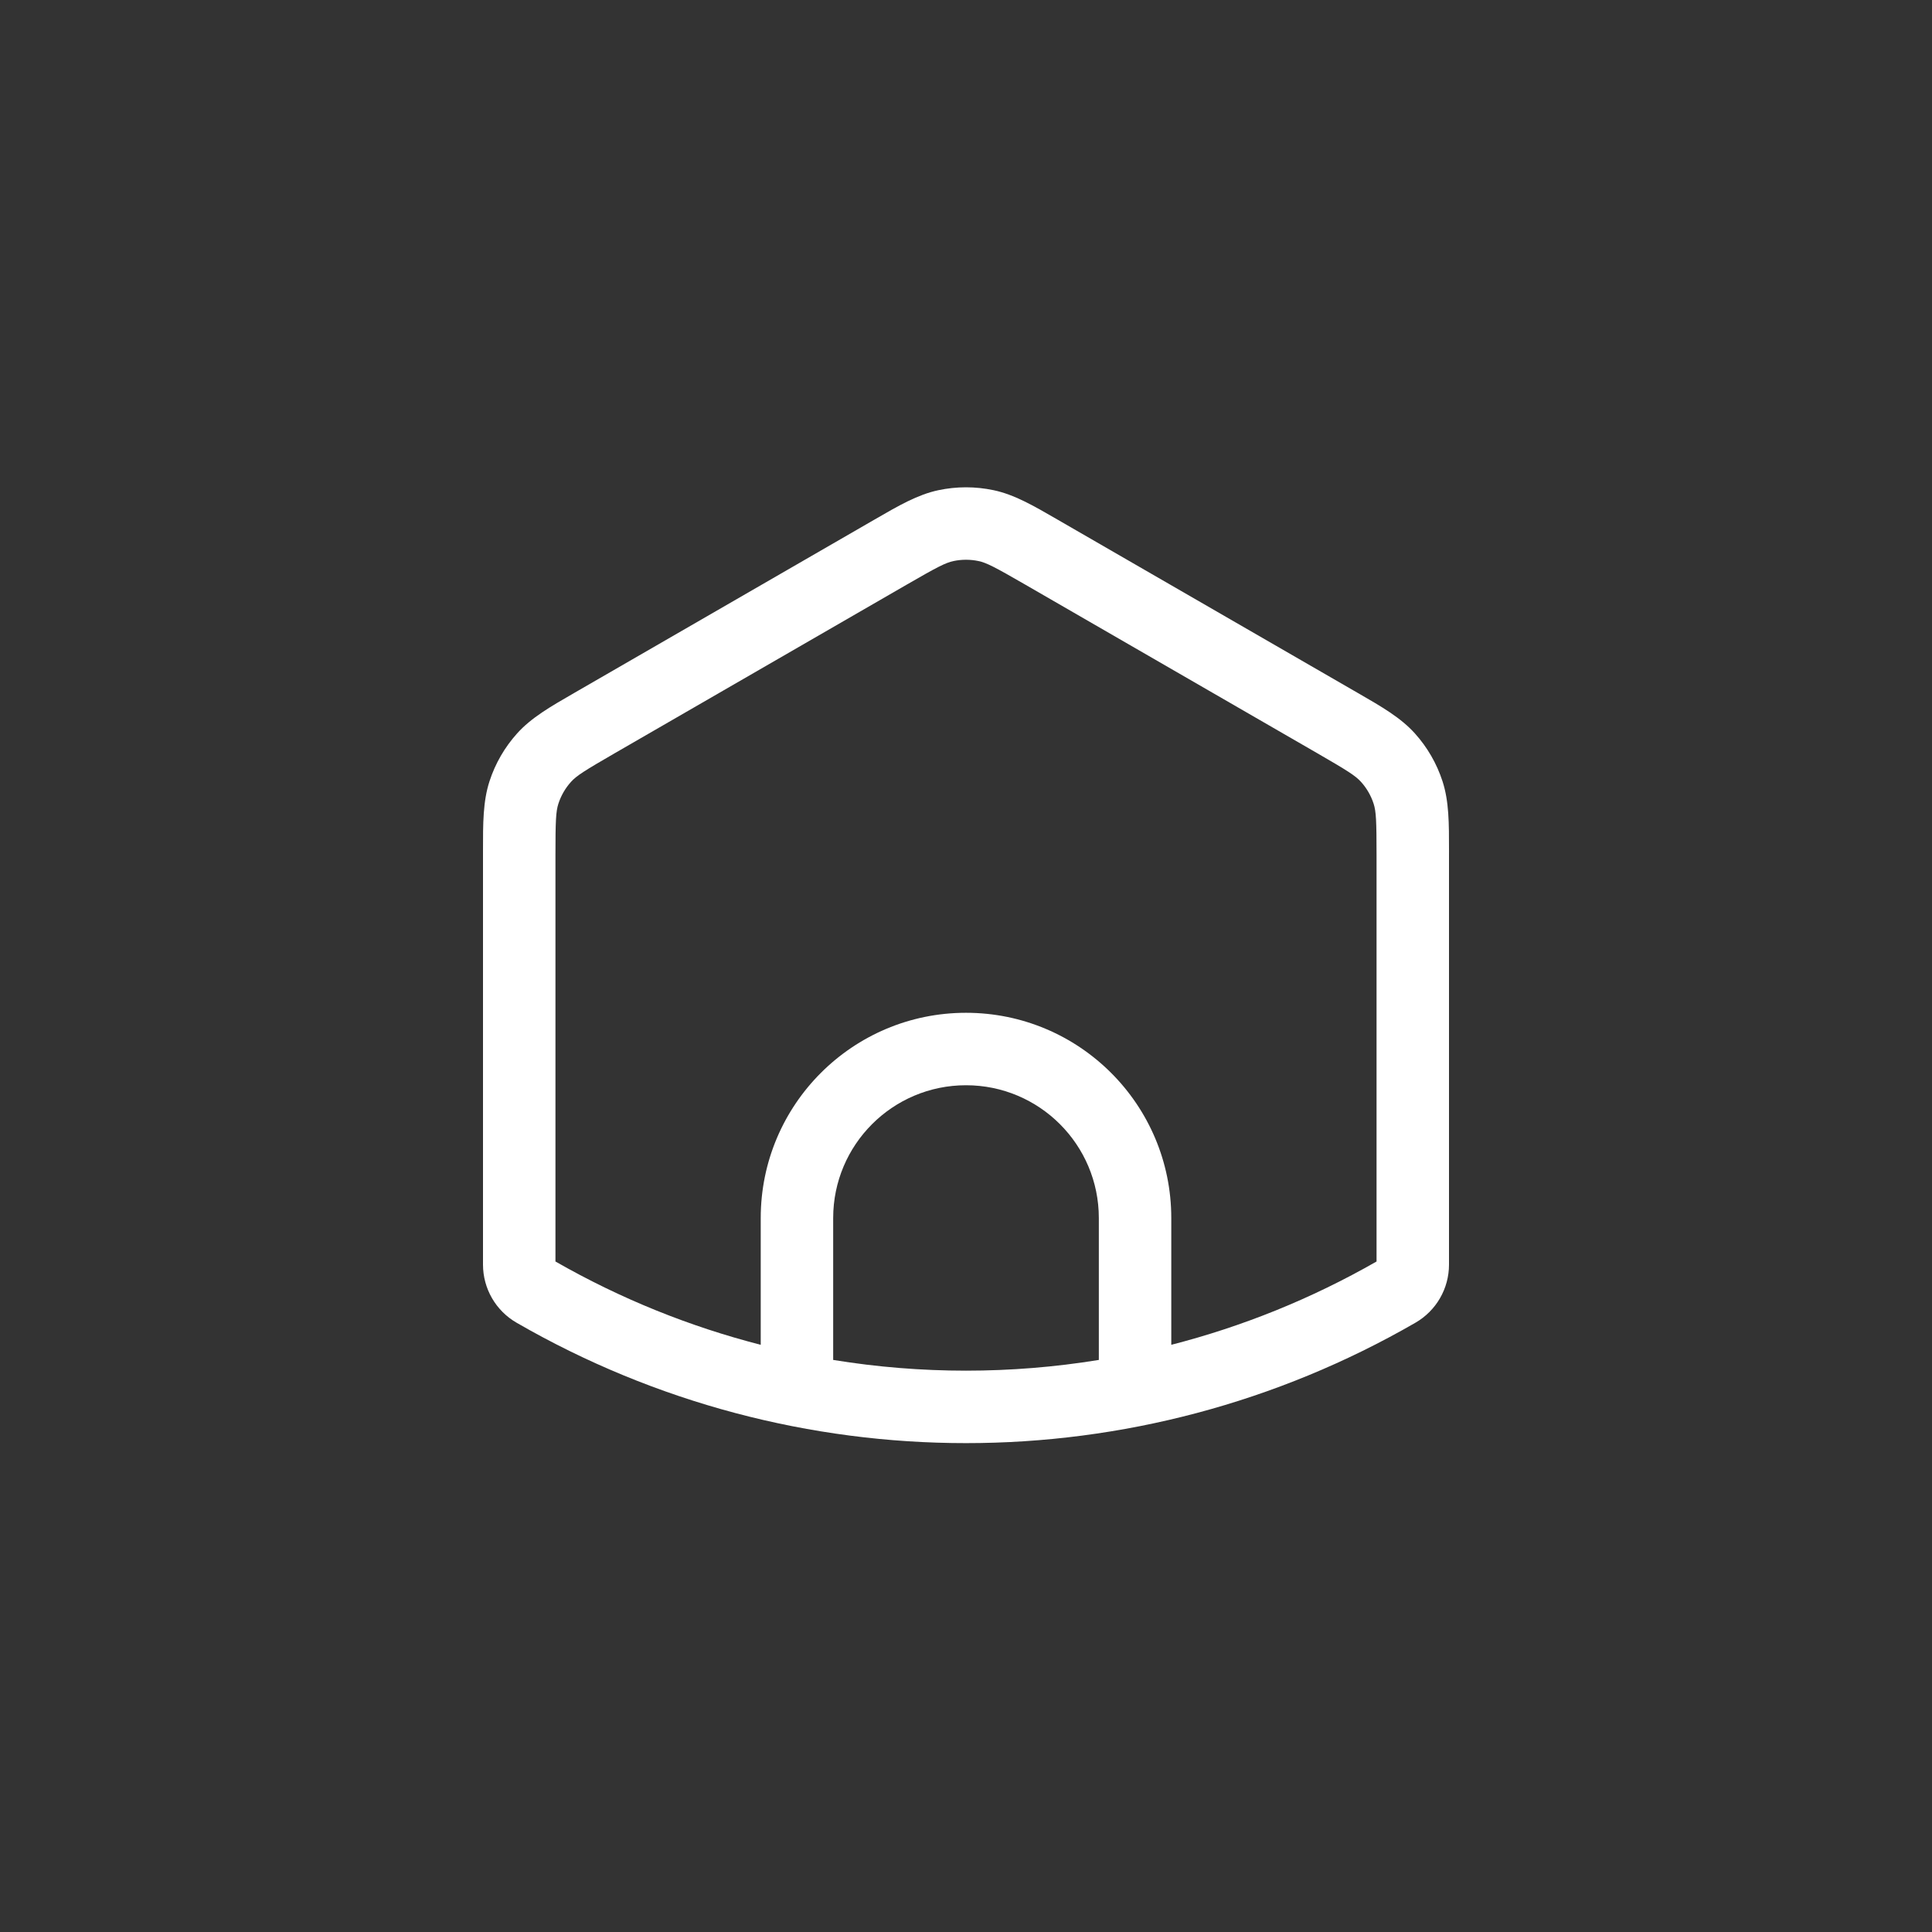 <?xml version="1.0" encoding="UTF-8"?> <svg xmlns="http://www.w3.org/2000/svg" width="150" height="150" viewBox="0 0 150 150" fill="none"><rect x="0" y="0" width="150" height="150" fill="#333333" stroke="none"/><path fill-rule="evenodd" clip-rule="evenodd" d="M72.856 38.059C74.27 37.759 75.731 37.759 77.145 38.059C78.752 38.401 80.216 39.248 82.078 40.325C82.186 40.387 82.296 40.45 82.407 40.515L105.094 53.613C105.205 53.677 105.315 53.74 105.423 53.803C107.287 54.877 108.752 55.721 109.852 56.943C110.819 58.017 111.549 59.282 111.996 60.656C112.504 62.22 112.502 63.91 112.501 66.062C112.5 66.187 112.5 66.313 112.5 66.441V98.186C112.5 100.045 111.509 101.763 109.898 102.693C88.303 115.161 61.697 115.161 40.103 102.693C38.492 101.763 37.5 100.045 37.5 98.186V66.441C37.5 66.313 37.5 66.187 37.5 66.062C37.498 63.91 37.497 62.22 38.005 60.656C38.452 59.282 39.182 58.017 40.149 56.943C41.249 55.721 42.714 54.877 44.578 53.803C44.686 53.74 44.796 53.677 44.907 53.613L67.594 40.515C67.705 40.45 67.815 40.387 67.923 40.325C69.785 39.248 71.249 38.401 72.856 38.059ZM75.975 43.561C75.332 43.425 74.668 43.425 74.026 43.561C73.403 43.694 72.757 44.029 70.407 45.386L47.719 58.485C45.369 59.842 44.755 60.233 44.329 60.707C43.89 61.195 43.558 61.77 43.355 62.395C43.158 63 43.125 63.727 43.125 66.441V97.942C48.192 100.842 53.555 102.998 59.063 104.41V94.57C59.063 85.768 66.198 78.633 75 78.633C83.802 78.633 90.938 85.768 90.938 94.57V104.41C96.446 102.998 101.809 100.842 106.875 97.942V66.441C106.875 63.727 106.843 63 106.646 62.395C106.443 61.77 106.111 61.195 105.671 60.707C105.245 60.233 104.632 59.842 102.282 58.485L79.594 45.386C77.244 44.029 76.598 43.694 75.975 43.561ZM85.313 105.585V94.57C85.313 88.875 80.696 84.258 75 84.258C69.305 84.258 64.688 88.875 64.688 94.57V105.585C71.517 106.696 78.484 106.696 85.313 105.585Z" fill="white"></path></svg> 
